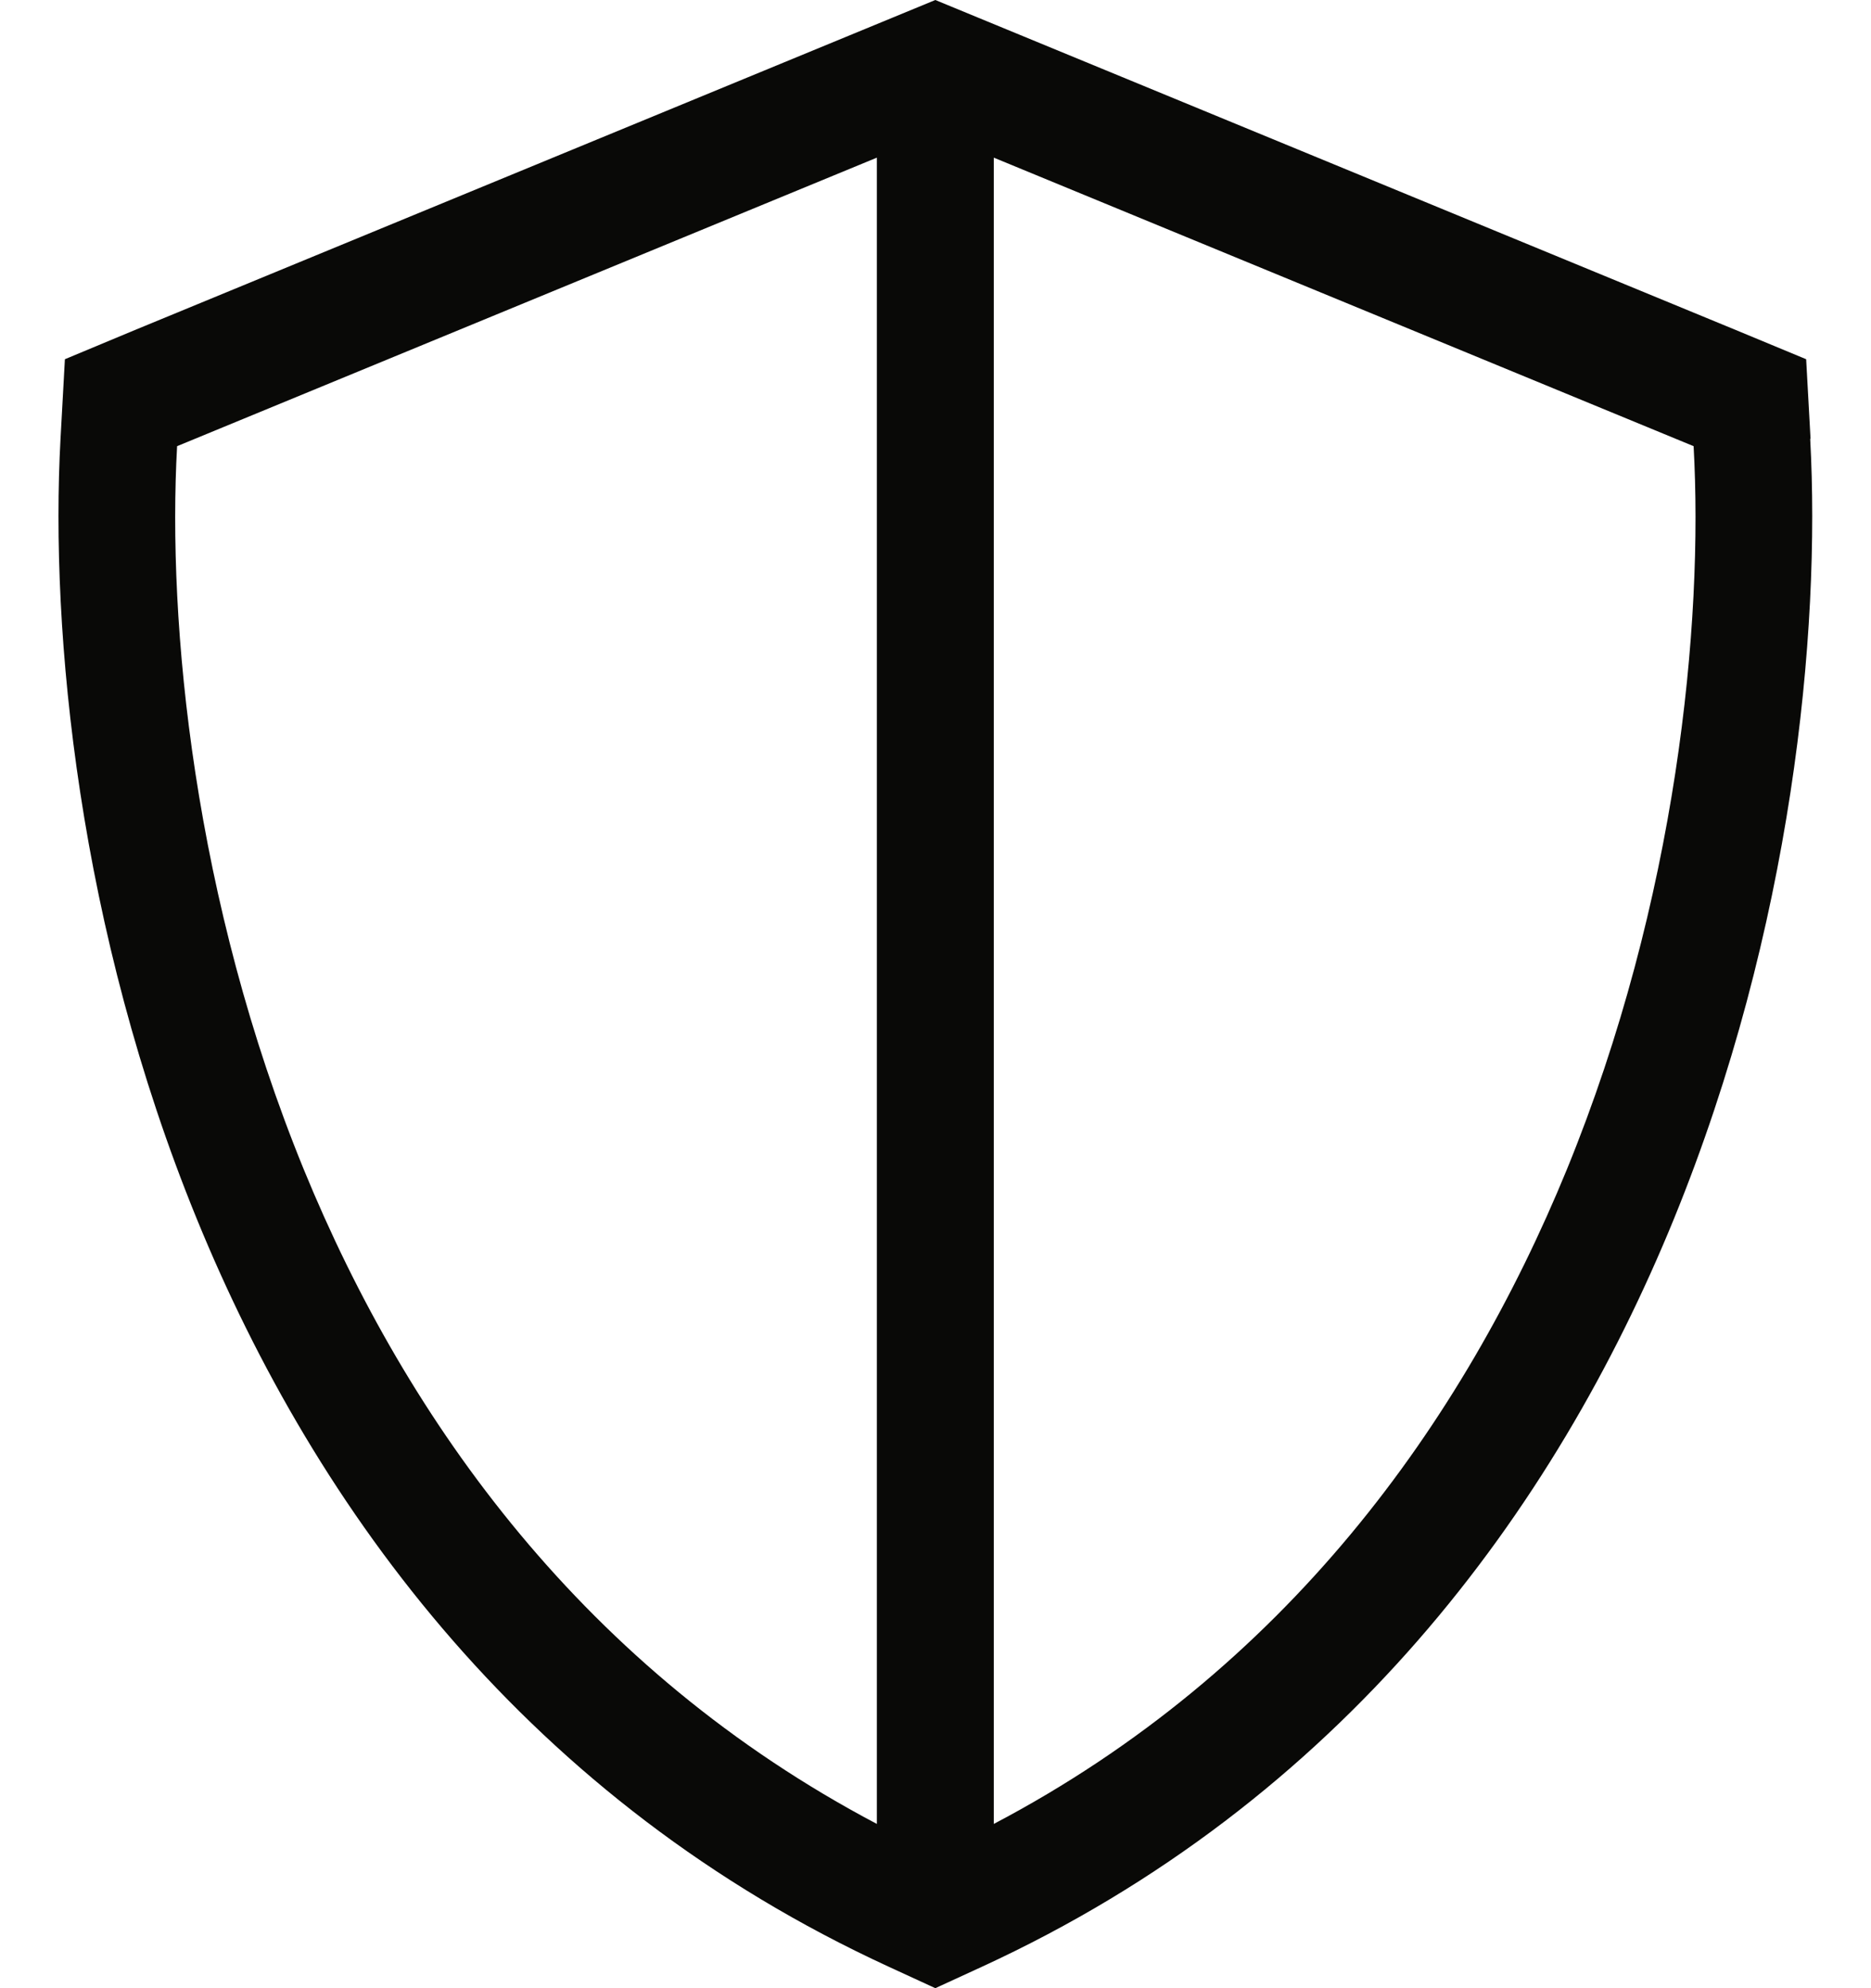 <svg width="32" height="34" viewBox="0 0 32 34" fill="none" xmlns="http://www.w3.org/2000/svg">
<path d="M14.997 2.696V31.191C10.01 28.561 6.972 24.331 5.197 20.002C3.31 15.386 2.86 10.658 3.029 7.63L14.997 2.696ZM16.997 31.191V2.696L28.966 7.63C29.135 10.658 28.685 15.386 26.797 20.002C25.022 24.331 21.985 28.568 16.997 31.191ZM30.966 7.504L30.891 6.143L29.691 5.645L16.722 0.299L15.997 0L15.272 0.299L2.304 5.645L1.11 6.143L1.035 7.504C0.854 10.818 1.341 15.891 3.366 20.845C5.41 25.845 9.054 30.806 15.204 33.635L15.997 34L16.791 33.635C22.941 30.806 26.585 25.845 28.629 20.845C30.654 15.884 31.141 10.818 30.96 7.504H30.966Z" fill="#090907"/>
</svg>
